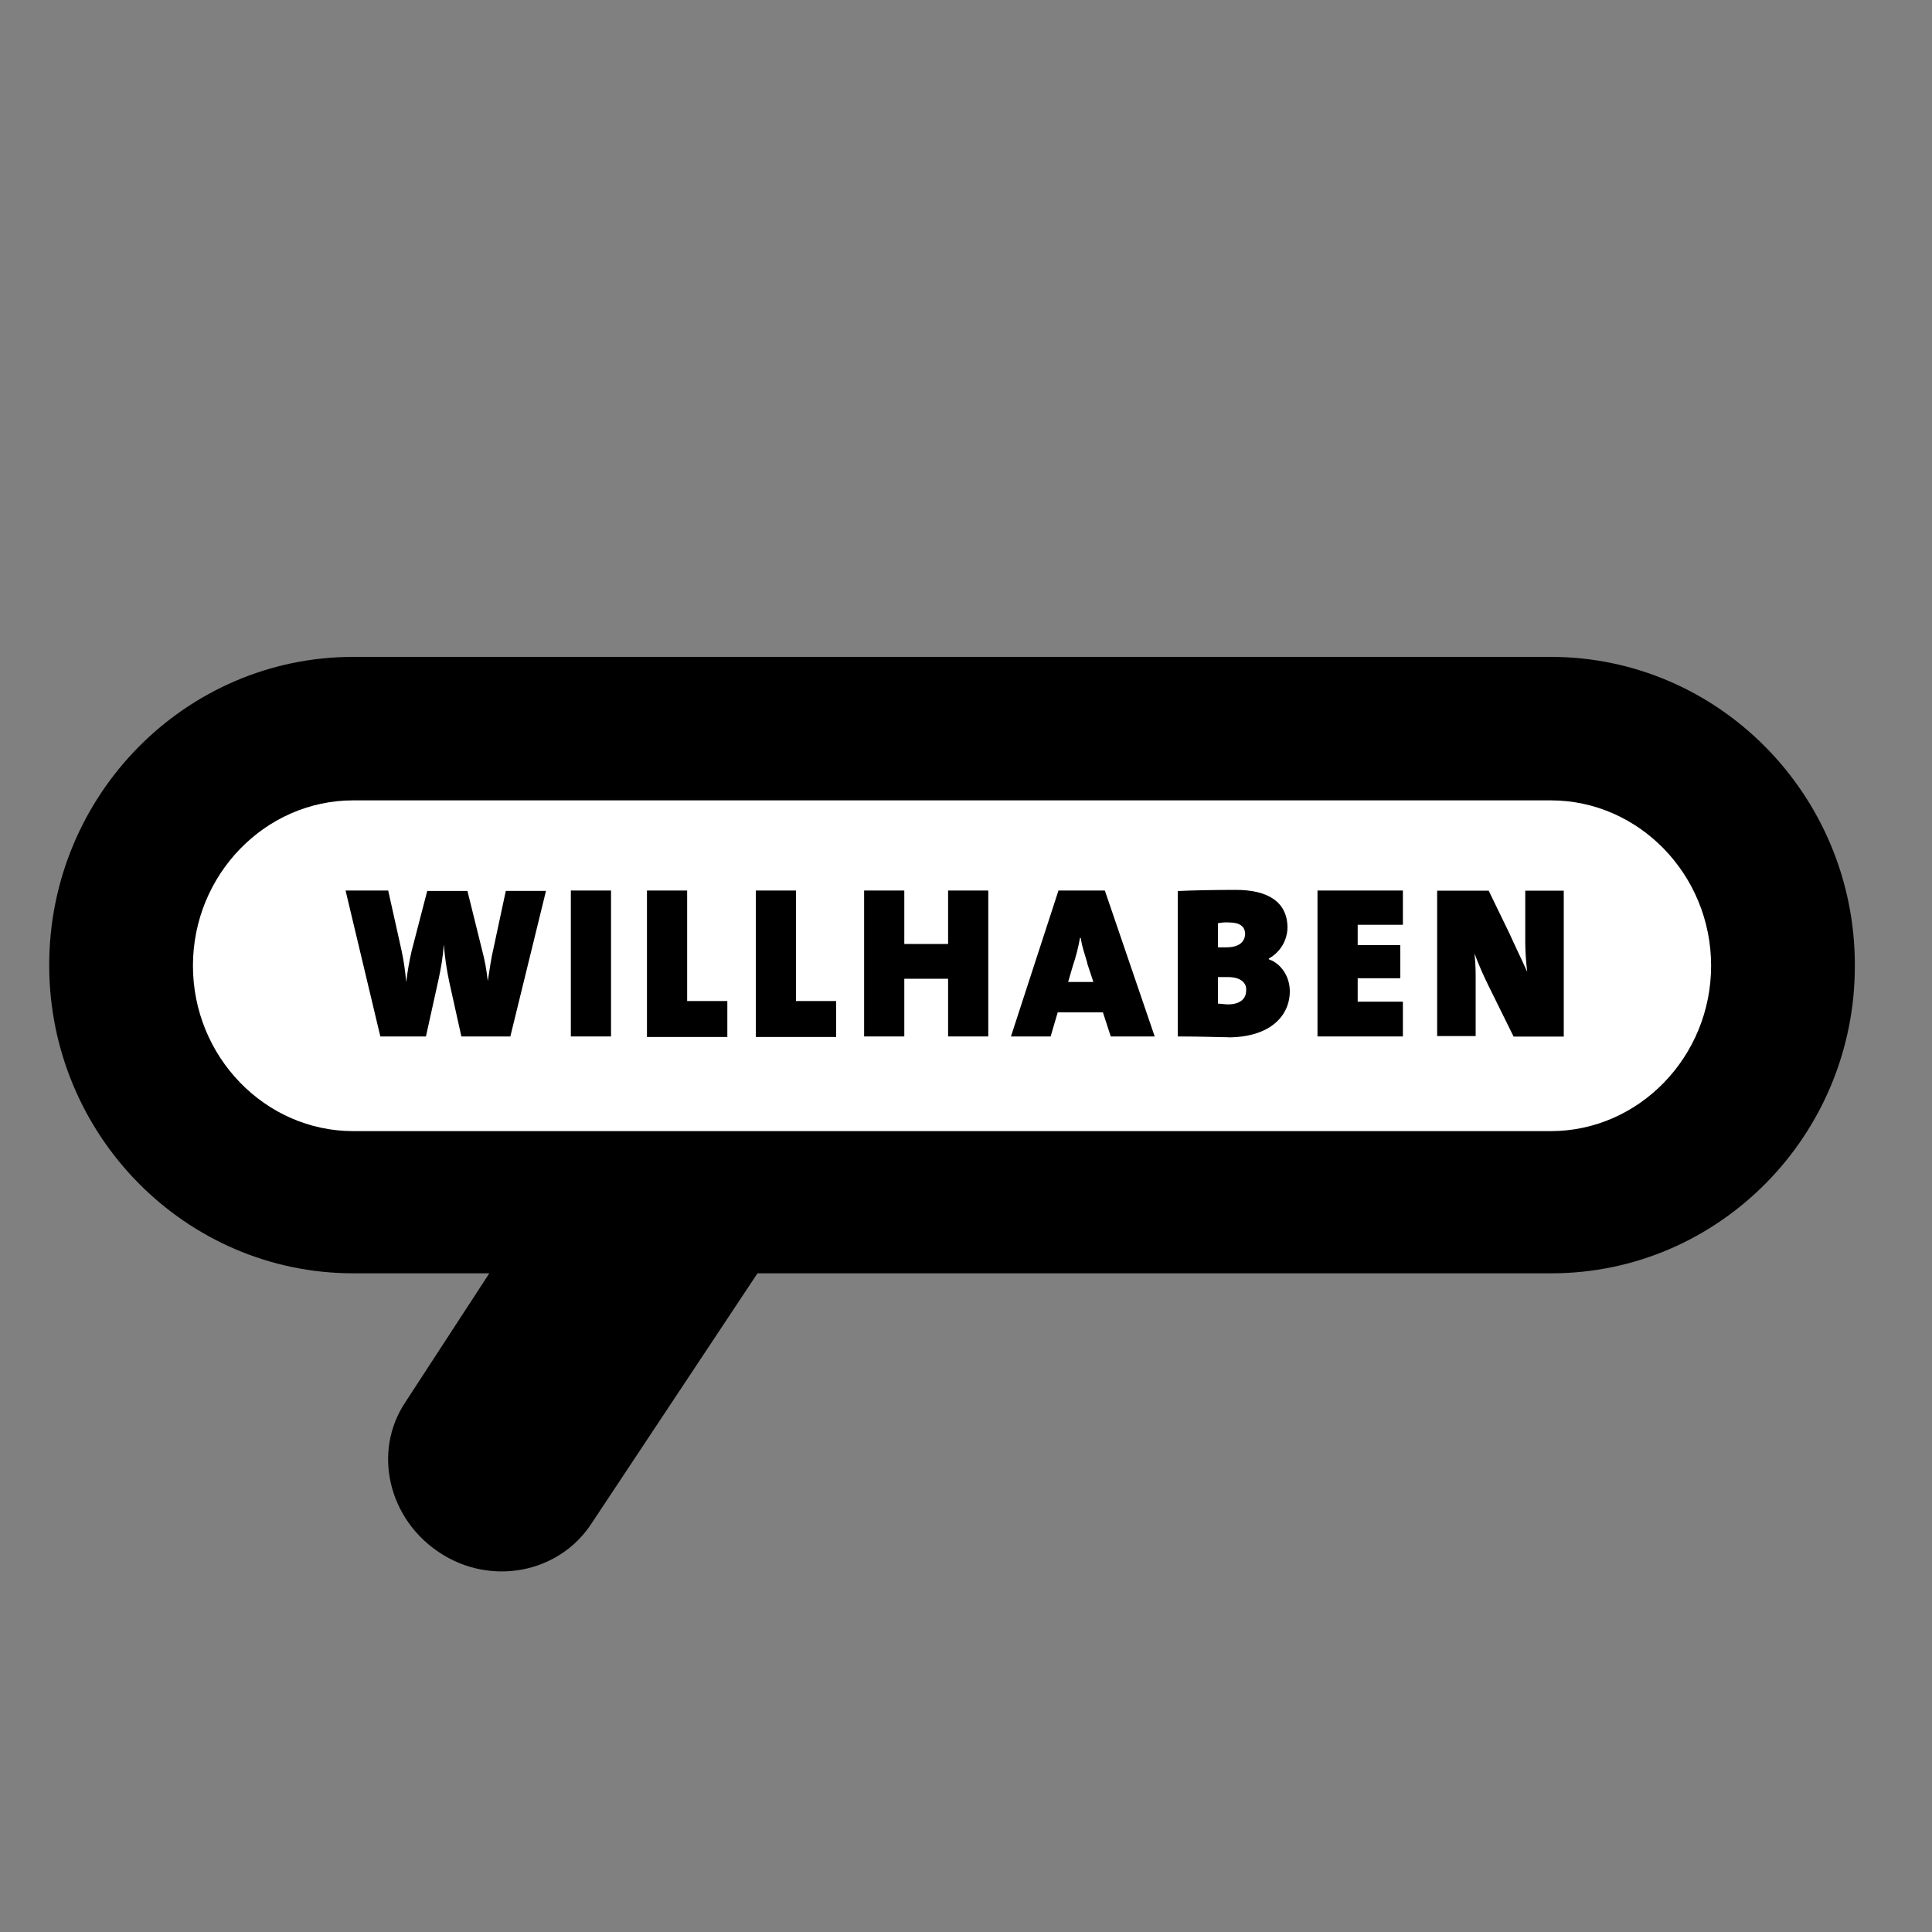<?xml version="1.0" encoding="UTF-8"?>
<svg id="Layer_1" data-name="Layer 1" xmlns="http://www.w3.org/2000/svg" viewBox="0 0 150 150">
  <rect x="0" y="0" width="150" height="150" fill="#808080" stroke="none"/>
  <defs>
    <style>
      .cls-1 {
        fill: #fff;
      }
    </style>
  </defs>
  <path class="cls-1" d="m120.45,56.55H27.43c-9.99,0-18.05,8.21-18.05,18.38s8.06,18.38,18.05,18.38h92.97c9.99,0,18.05-8.21,18.05-18.38s-8.06-18.38-17.99-18.38Z"/>
  <path d="m120.4,51H27.43c-13.02,0-23.61,10.72-23.61,23.93s10.59,23.93,23.61,23.93h10.56l-6.54,10.04c-2.53,3.82-1.3,9.05,2.7,11.66,3.97,2.61,9.24,1.58,11.75-2.24l12.91-19.46h61.64c13,0,23.6-10.72,23.56-23.93,0-13.2-10.59-23.93-23.61-23.93Zm0,36.82H27.43c-6.85,0-12.45-5.78-12.45-12.84s5.6-12.84,12.45-12.84h92.97c6.85,0,12.45,5.78,12.45,12.84s-5.6,12.84-12.45,12.84Z"/>
  <path d="m39.6,80.47h-3.78l-.94-4.24c-.2-.95-.35-1.93-.42-2.9h0c-.07.94-.22,1.85-.42,2.75l-.97,4.39h-3.54l-2.7-11.33h3.31l1.03,4.63c.18.81.29,1.65.37,2.48h0c.09-.81.24-1.63.42-2.42l1.21-4.66h3.12l1.12,4.52c.22.81.37,1.63.46,2.48h0c.15-.97.28-1.87.46-2.61l.94-4.39h3.12l-2.77,11.31Z"/>
  <path d="m44.32,80.47v-11.33h3.12v11.33h-3.12Z"/>
  <path d="m50.23,80.47v-11.33h3.12v8.58h3.12v2.79h-6.24v-.04h0Z"/>
  <path d="m58.68,80.47v-11.33h3.12v8.58h3.12v2.79h-6.24v-.04Z"/>
  <path d="m73.61,80.47v-4.48h-3.4v4.48h-3.12v-11.33h3.12v4.15h3.4v-4.15h3.12v11.33h-3.12Z"/>
  <path d="m86.24,80.47l-.61-1.87h-3.51l-.55,1.87h-3.08l3.69-11.33h3.6l3.87,11.33h-3.42Zm-1.82-5.69c-.18-.66-.42-1.27-.51-1.96h-.06c-.13.73-.31,1.45-.55,2.15l-.37,1.27h1.96l-.48-1.45Z"/>
  <path d="m95.35,80.53c-.7,0-2-.06-3.91-.06v-11.29c1.12-.06,3.12-.09,4.52-.09,2.48,0,4,.94,4,2.94-.02.99-.57,1.91-1.45,2.39v.06c.97.33,1.63,1.36,1.63,2.48,0,1.95-1.58,3.58-4.79,3.58Zm.09-8.91c-.29-.02-.59,0-.88.06v1.87h.66c.97,0,1.45-.42,1.45-1.07-.02-.59-.48-.86-1.23-.86Zm-.09,4.24h-.79v2.06c.18,0,.55.06.79.06.84,0,1.4-.37,1.4-1.07.06-.59-.42-1.05-1.4-1.05h0Z"/>
  <path d="m102.29,80.47v-11.33h6.63v2.66h-3.51v1.58h3.31v2.57h-3.31v1.82h3.51v2.7h-6.63Z"/>
  <path d="m117.51,80.47l-1.91-3.87c-.42-.84-.79-1.69-1.12-2.57.06.66.09,1.07.09,1.78v4.63h-2.99v-11.29h4l1.63,3.36c.46,1.03.97,2.06,1.36,2.94-.09-.77-.15-1.56-.15-2.33v-3.97h2.99v11.33h-3.91Z"/>
</svg>